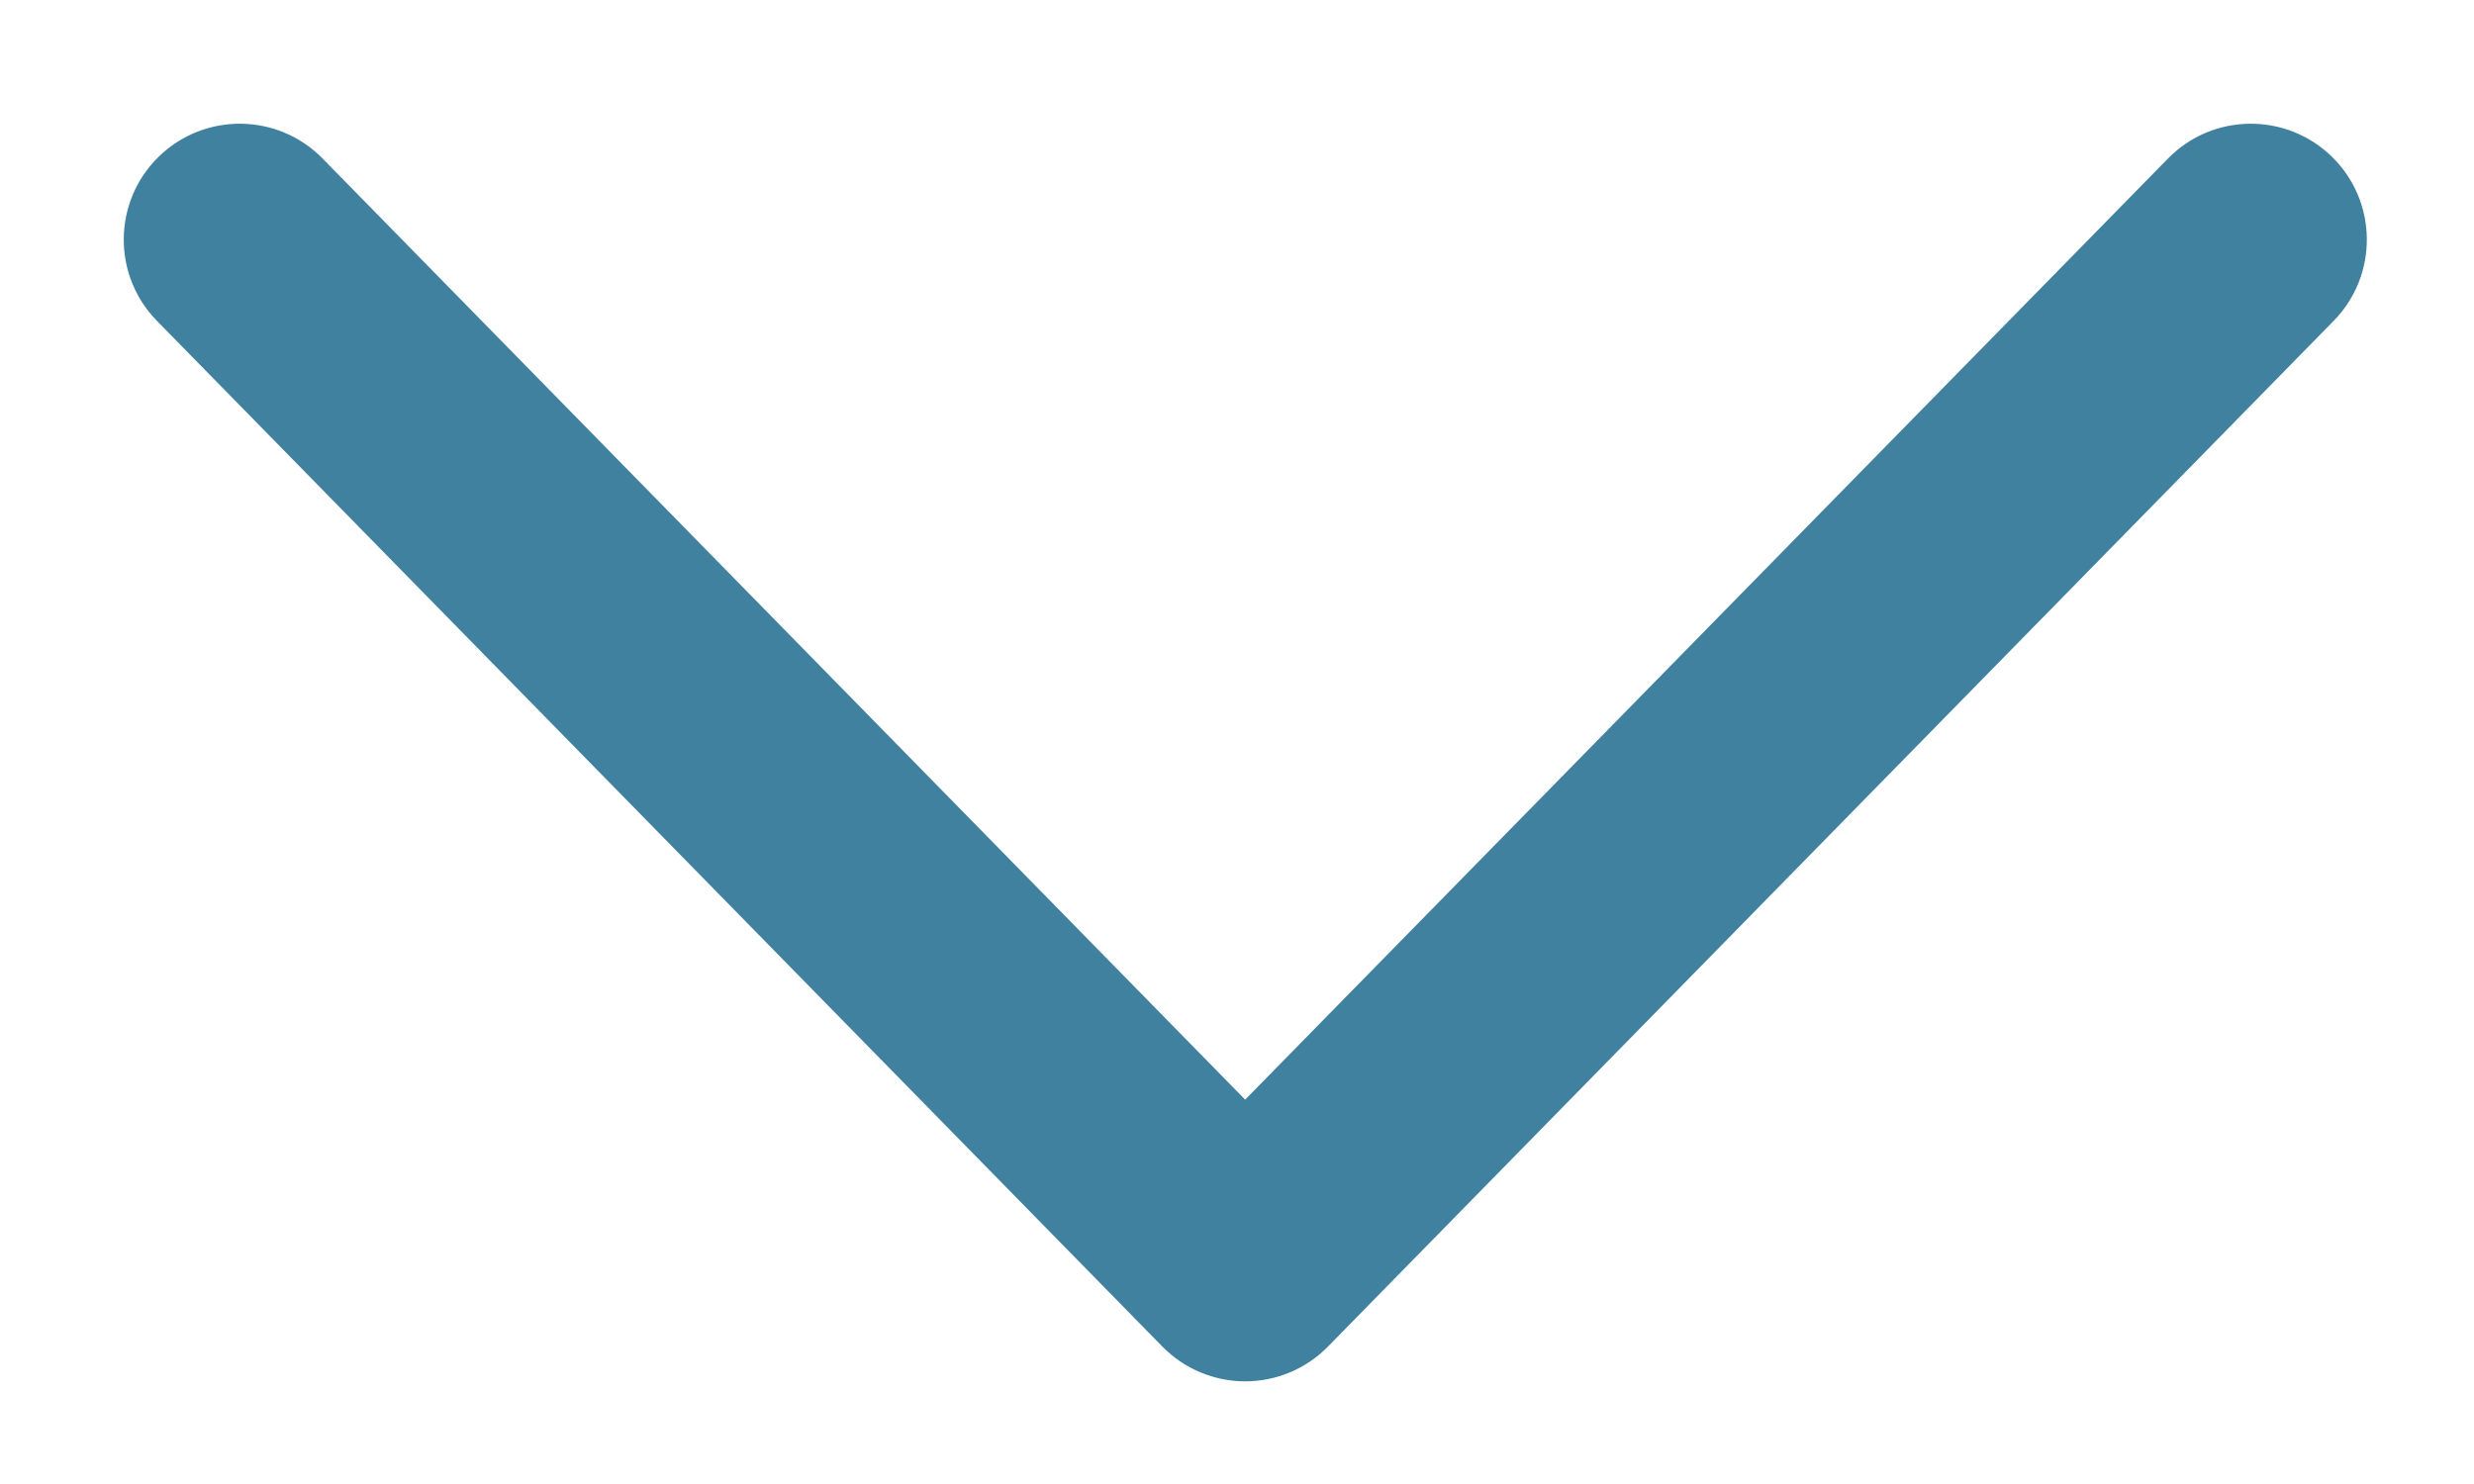 <?xml version="1.0" encoding="UTF-8"?>
<svg id="_图层_1" data-name="图层 1" xmlns="http://www.w3.org/2000/svg" xmlns:xlink="http://www.w3.org/1999/xlink" viewBox="0 0 10 6">
  <defs>
    <style>
      .cls-1 {
        fill: none;
      }

      .cls-2 {
        clip-path: url(#clippath);
      }

      .cls-3 {
        fill: #40819f;
      }
    </style>
    <clipPath id="clippath">
      <rect class="cls-1" width="10" height="6"/>
    </clipPath>
  </defs>
  <g class="cls-2">
    <path class="cls-3" d="M5.033,5.585c-.126,0-.247-.051-.335-.141L.634,1.297c-.181-.185-.178-.482,.007-.663,.185-.181,.482-.178,.663,.007l3.729,3.805L8.763,.641c.181-.185,.478-.188,.663-.007,.185,.181,.188,.478,.007,.663L5.368,5.444c-.088,.09-.209,.141-.335,.141Z"/>
  </g>
</svg>